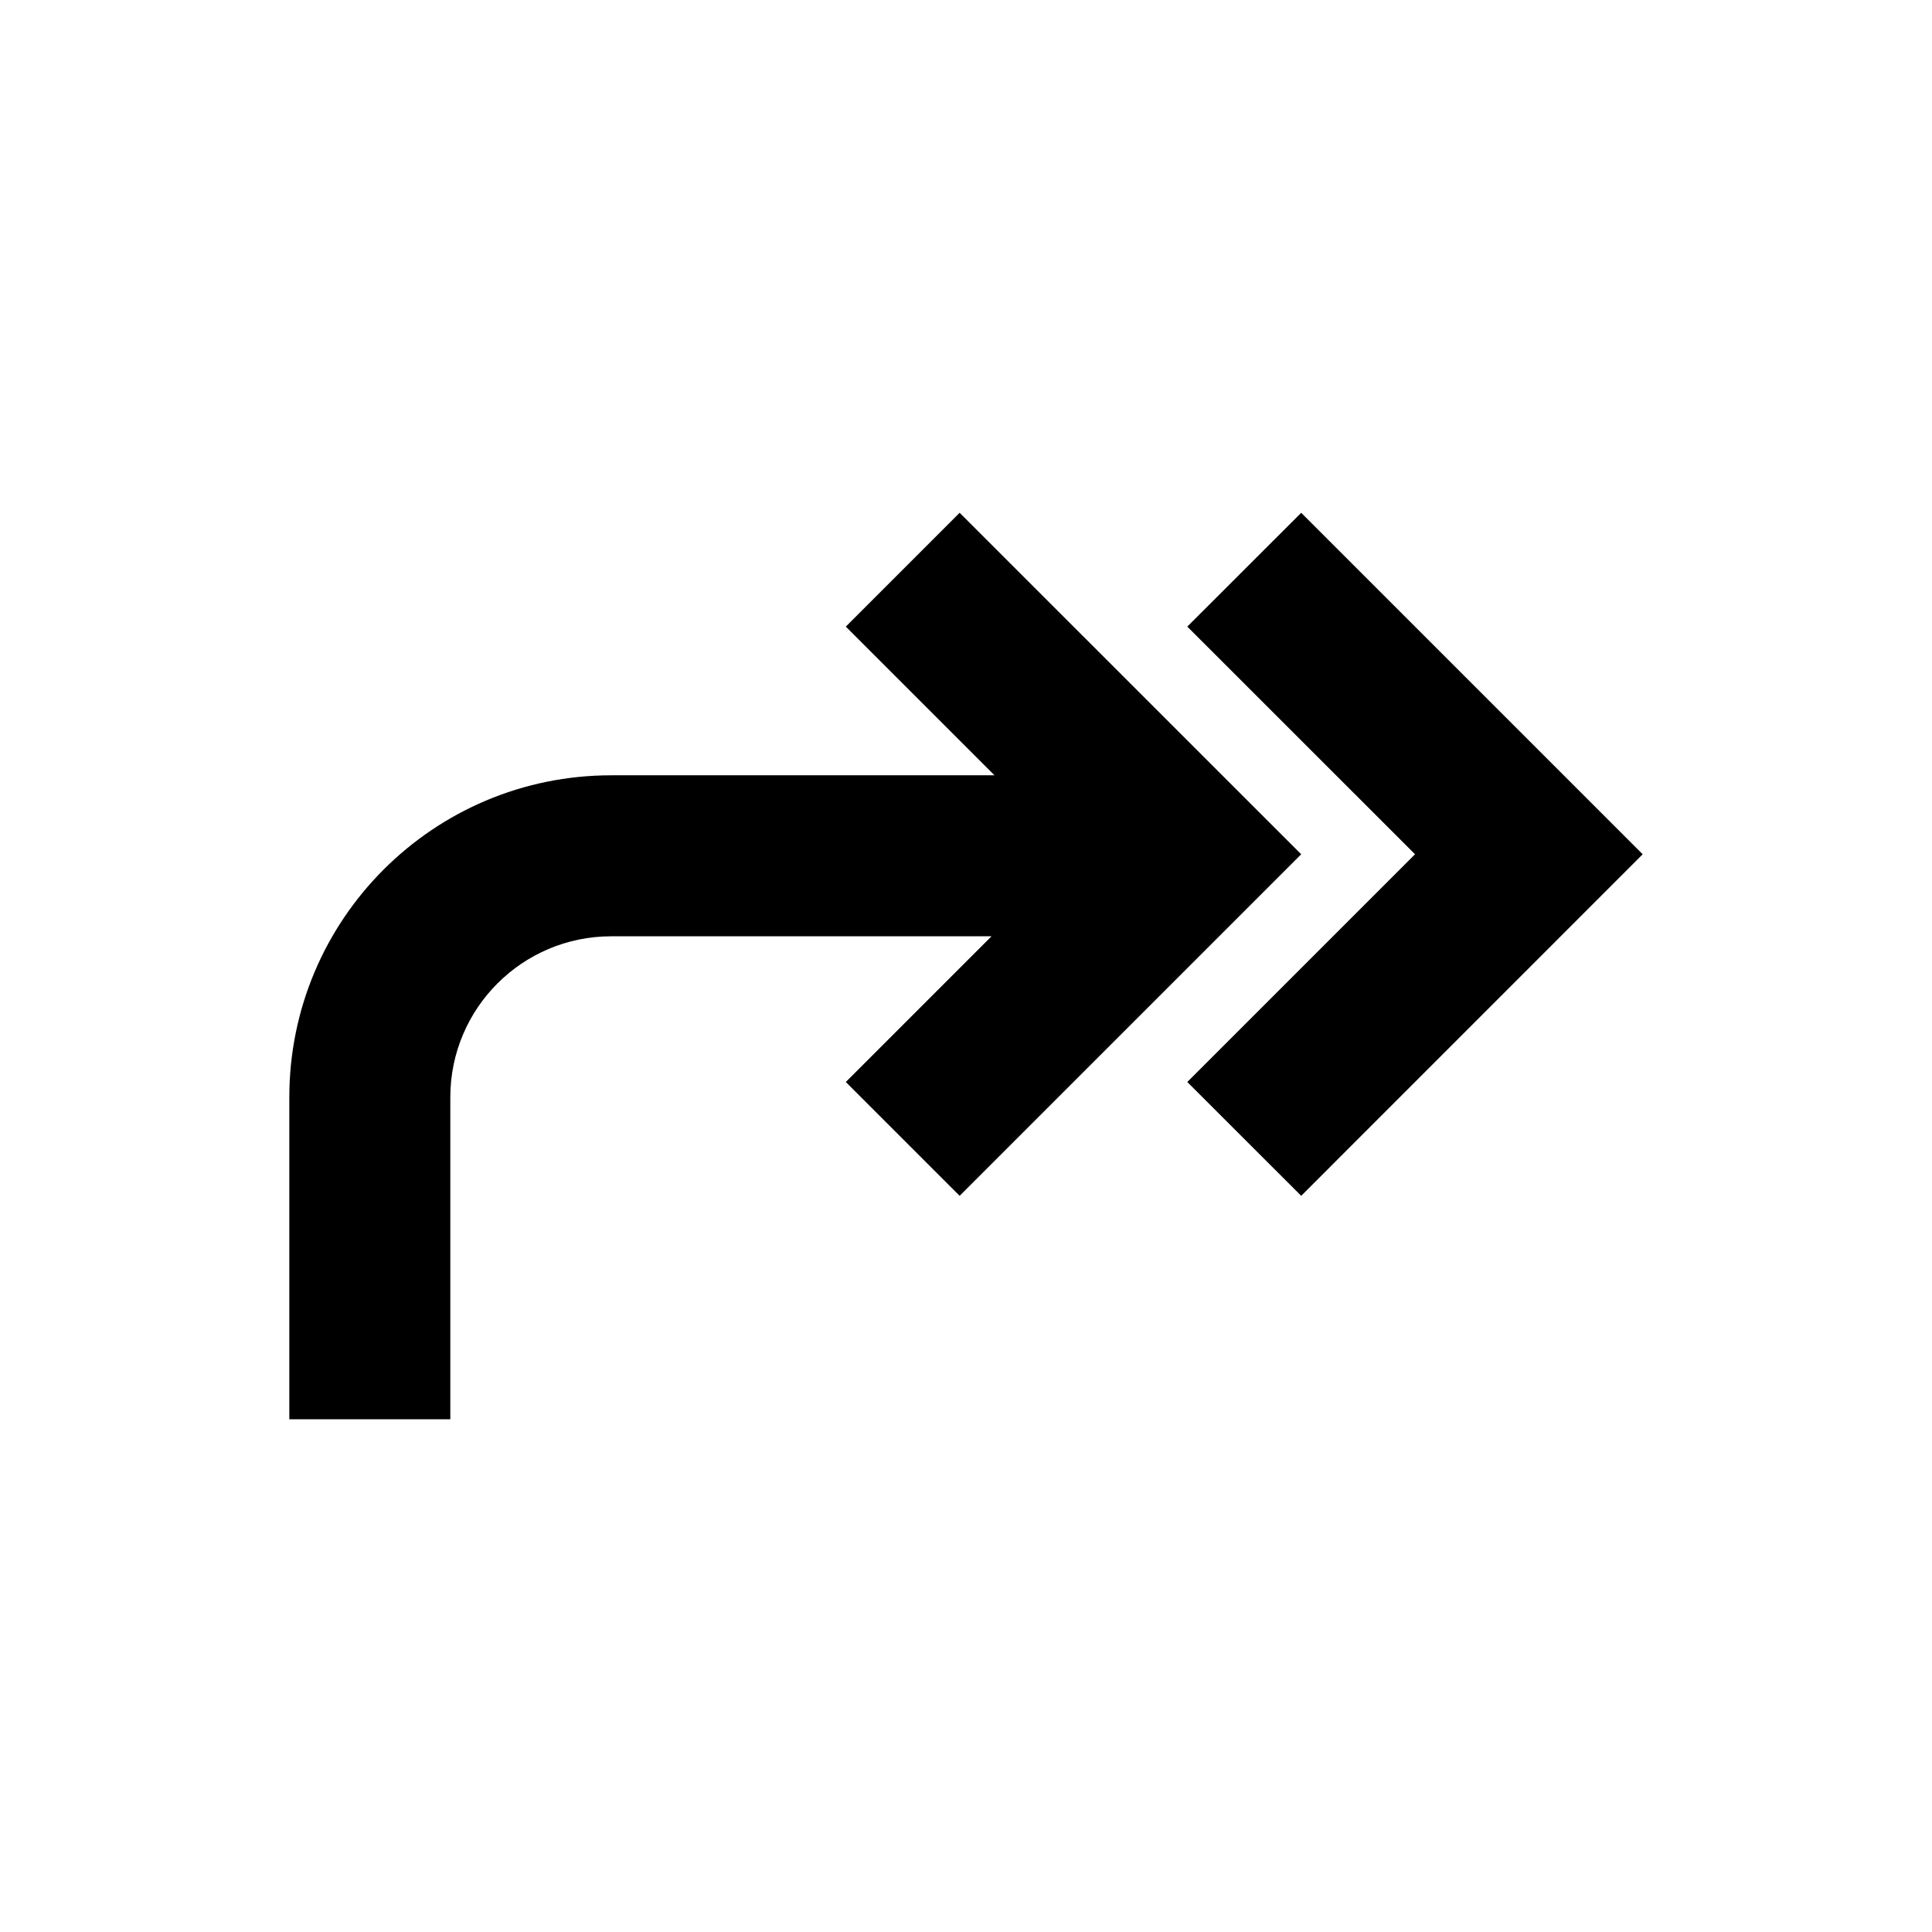 <?xml version="1.0" encoding="utf-8"?><!-- Скачано с сайта svg4.ru / Downloaded from svg4.ru -->
<svg width="800px" height="800px" viewBox="0 0 24 24" fill="none" xmlns="http://www.w3.org/2000/svg">
<path d="M14.749 7.784L16.164 6.37L20.406 10.612L16.164 14.855L14.749 13.441L17.578 10.612L14.749 7.784Z" fill="#000000"/>
<path d="M10.507 13.441L11.921 14.855L16.164 10.612L11.921 6.37L10.507 7.784L12.354 9.631L7.594 9.631C5.384 9.631 3.594 11.421 3.594 13.631L3.594 17.631L5.594 17.631L5.594 13.631C5.594 12.526 6.489 11.631 7.594 11.631L12.317 11.631L10.507 13.441Z" fill="#000000"/>
</svg>